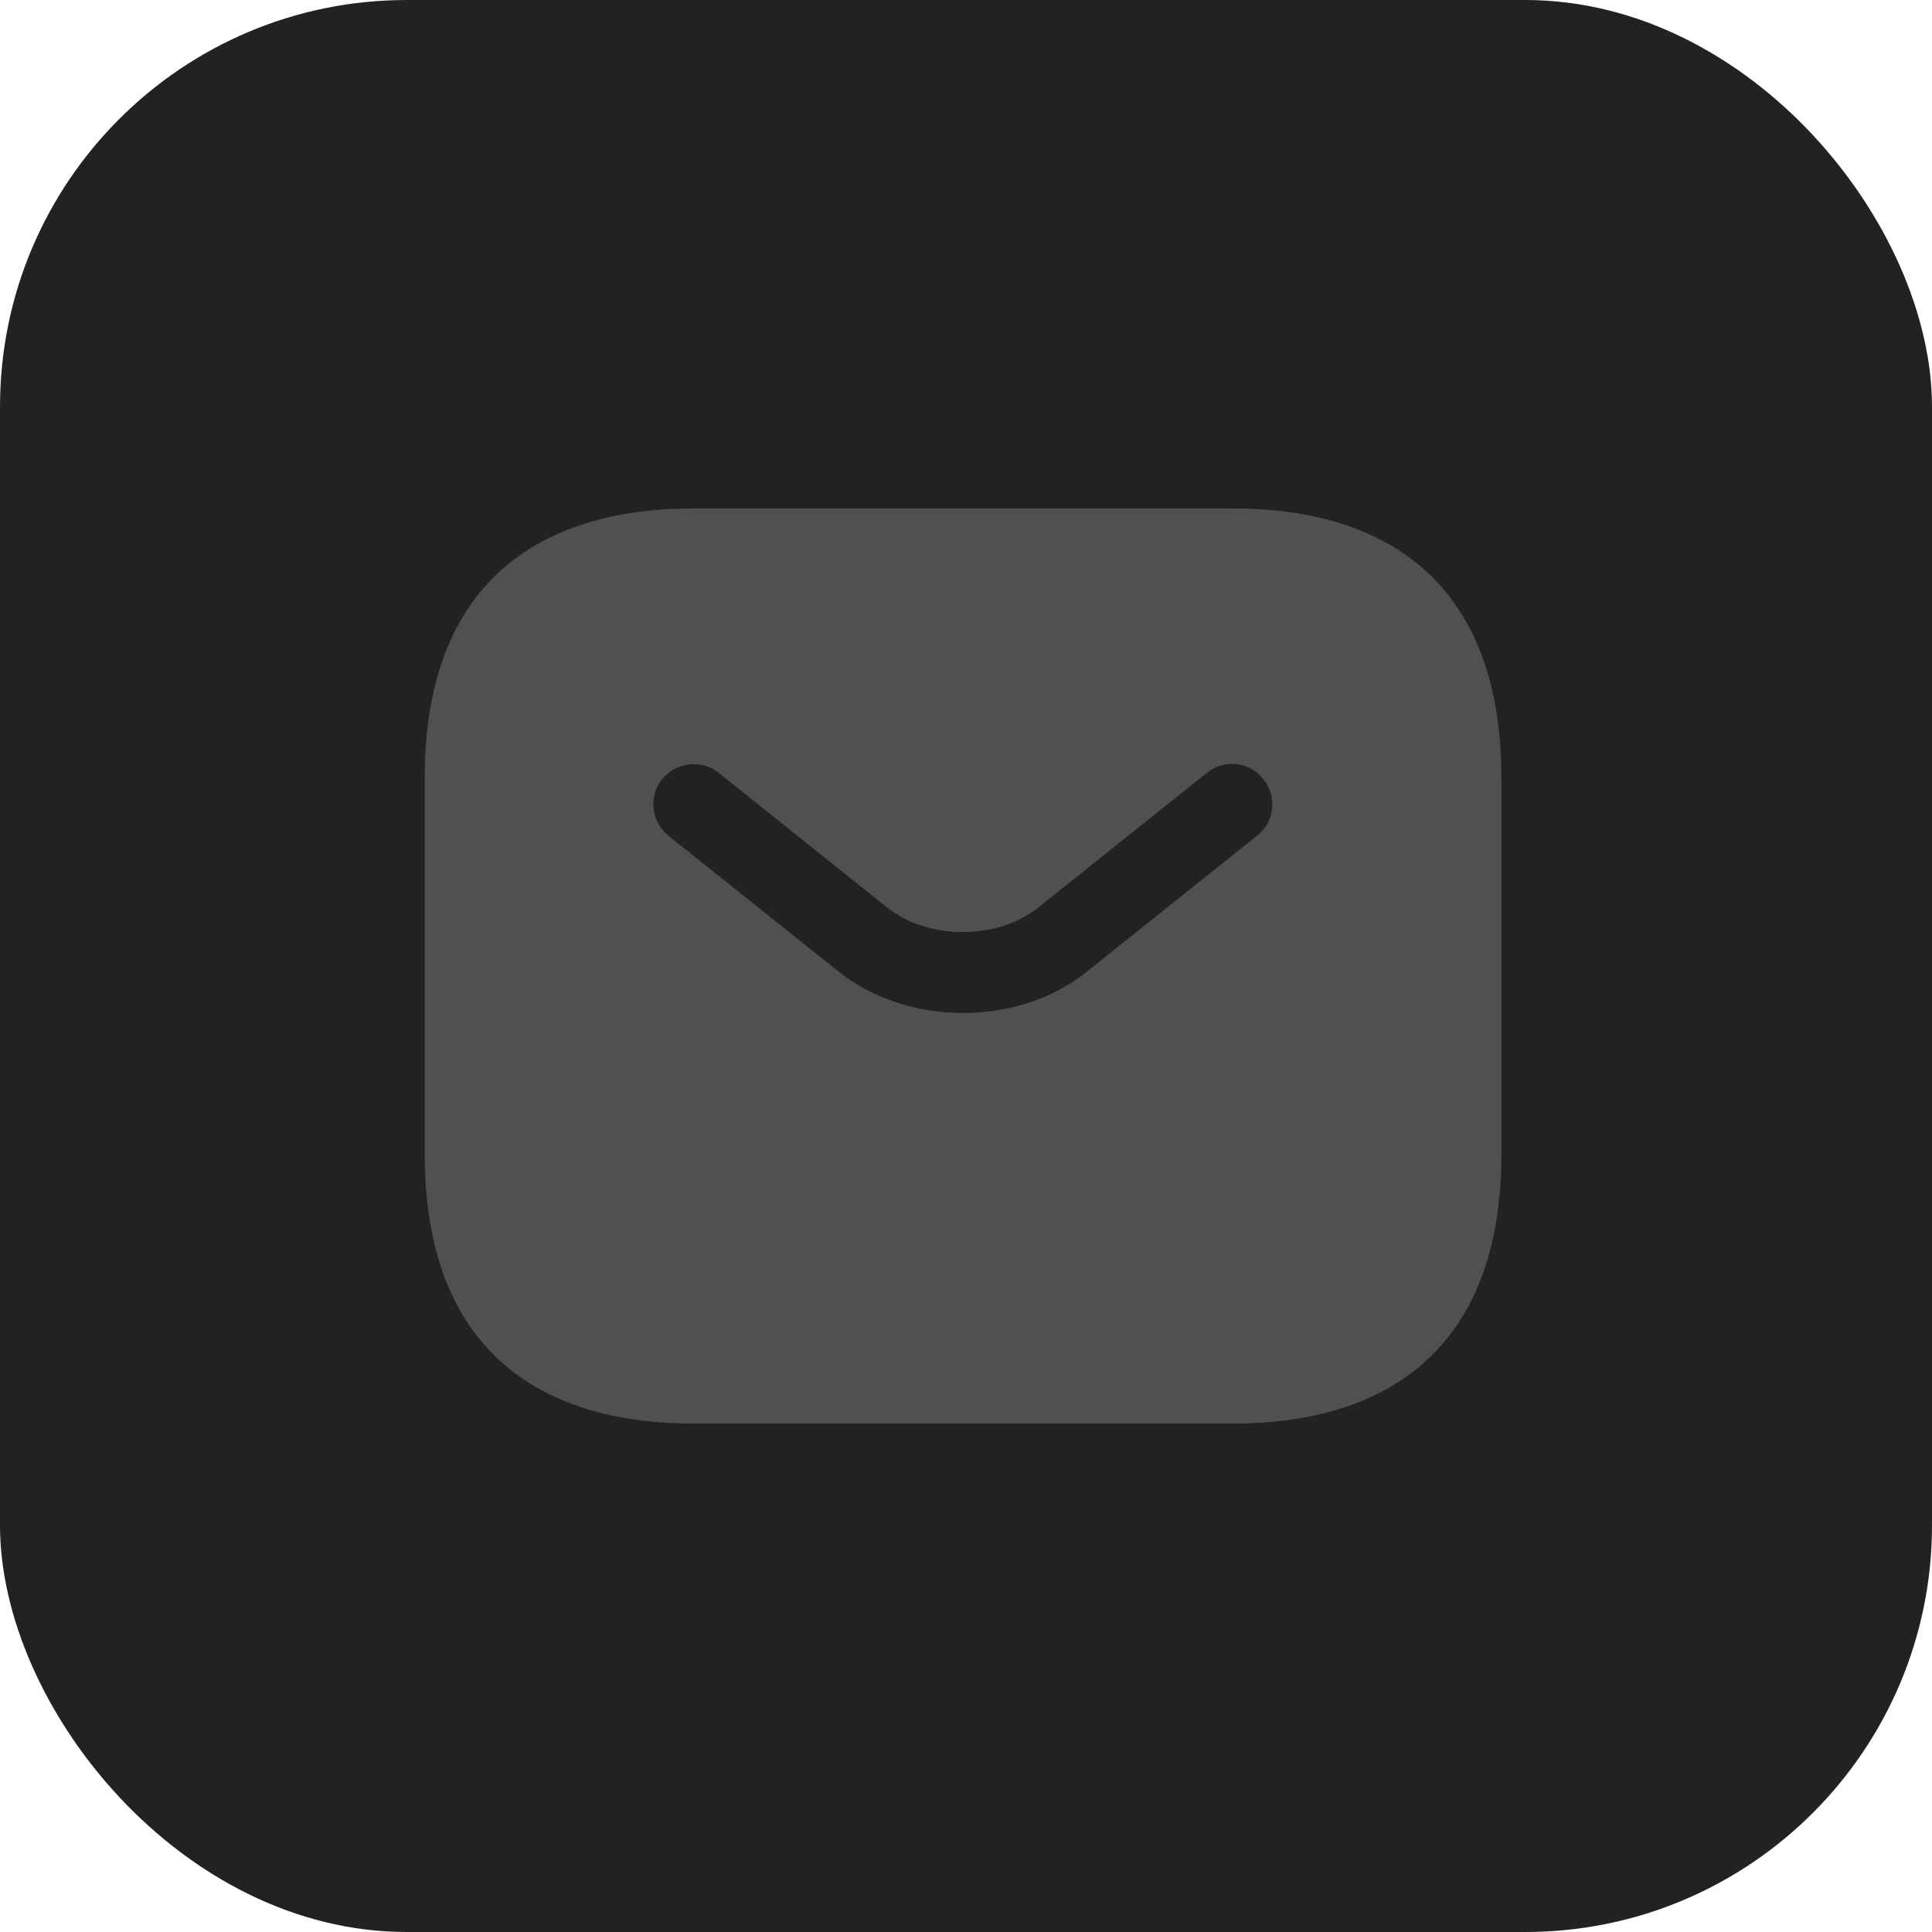 <?xml version="1.0" encoding="UTF-8"?> <svg xmlns="http://www.w3.org/2000/svg" width="19" height="19" viewBox="0 0 19 19" fill="none"><rect width="19" height="19" rx="4" fill="#232222"></rect><path d="M12.118 14H6.824C5.235 14 4.177 13.206 4.177 11.353V7.647C4.177 5.794 5.235 5 6.824 5H12.118C13.706 5 14.765 5.794 14.765 7.647V11.353C14.765 13.206 13.706 14 12.118 14Z" fill="#505050"></path><path d="M9.471 9.962C9.026 9.962 8.576 9.824 8.232 9.543L6.575 8.22C6.405 8.082 6.374 7.833 6.511 7.664C6.649 7.495 6.898 7.463 7.067 7.6L8.724 8.924C9.126 9.247 9.809 9.247 10.212 8.924L11.869 7.6C12.038 7.463 12.292 7.489 12.425 7.664C12.562 7.833 12.536 8.088 12.361 8.22L10.704 9.543C10.365 9.824 9.915 9.962 9.471 9.962Z" fill="#232222"></path></svg> 
